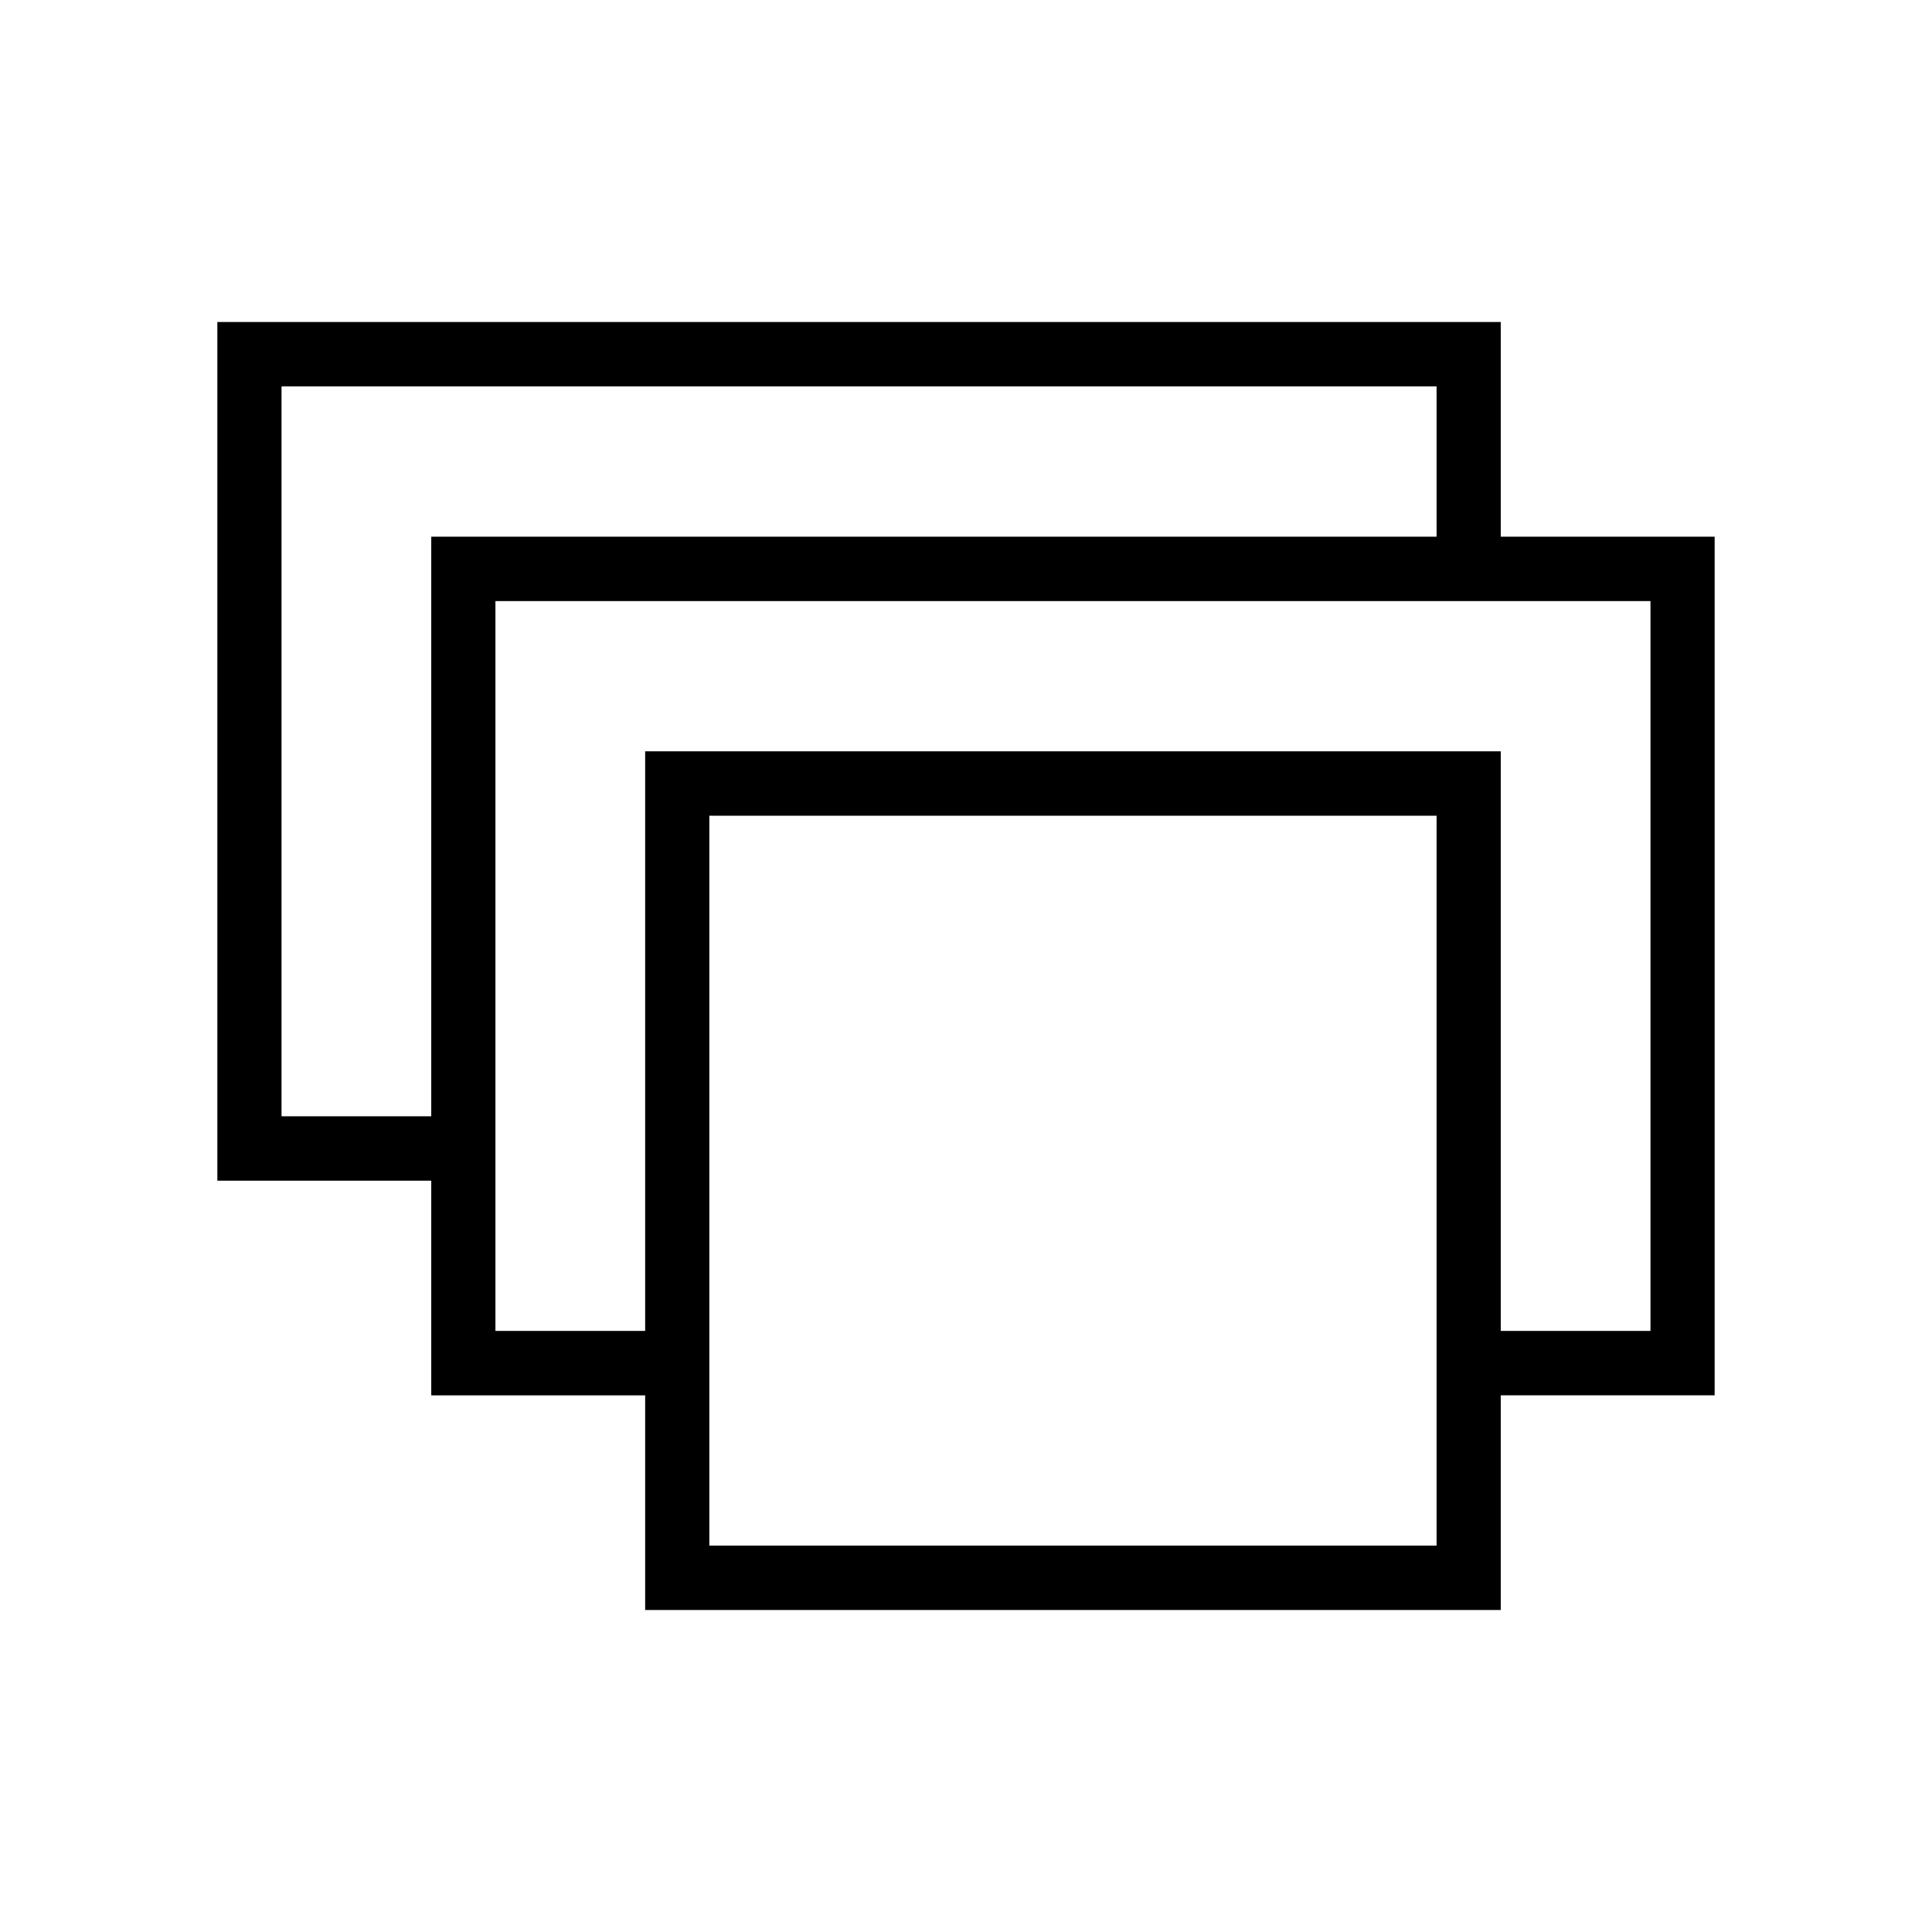 <svg xmlns="http://www.w3.org/2000/svg" width="60" height="60" viewBox="0 0 60 60">
  <defs>
    <style>
      .cls-1 {
        isolation: isolate;
      }

      .cls-2 {
        fill-rule: evenodd;
      }
    </style>
  </defs>
  <title>produse-personalizate-black</title>
  <g id="Shape_654" data-name="Shape 654" class="cls-1">
    <path class="cls-2" d="M46.607,16.667V10H6.75V36.667h6.643v6.667h6.643V50H46.607V43.333H53.25V16.667ZM13.393,34.667h-4.65V12h35.871v4.667H13.393ZM44.614,48H22.029V25.333H44.614Zm6.643-6.667H46.607V23.333H20.036V41.333h-4.65V18.667H51.257Z"/>
  </g>
</svg>
